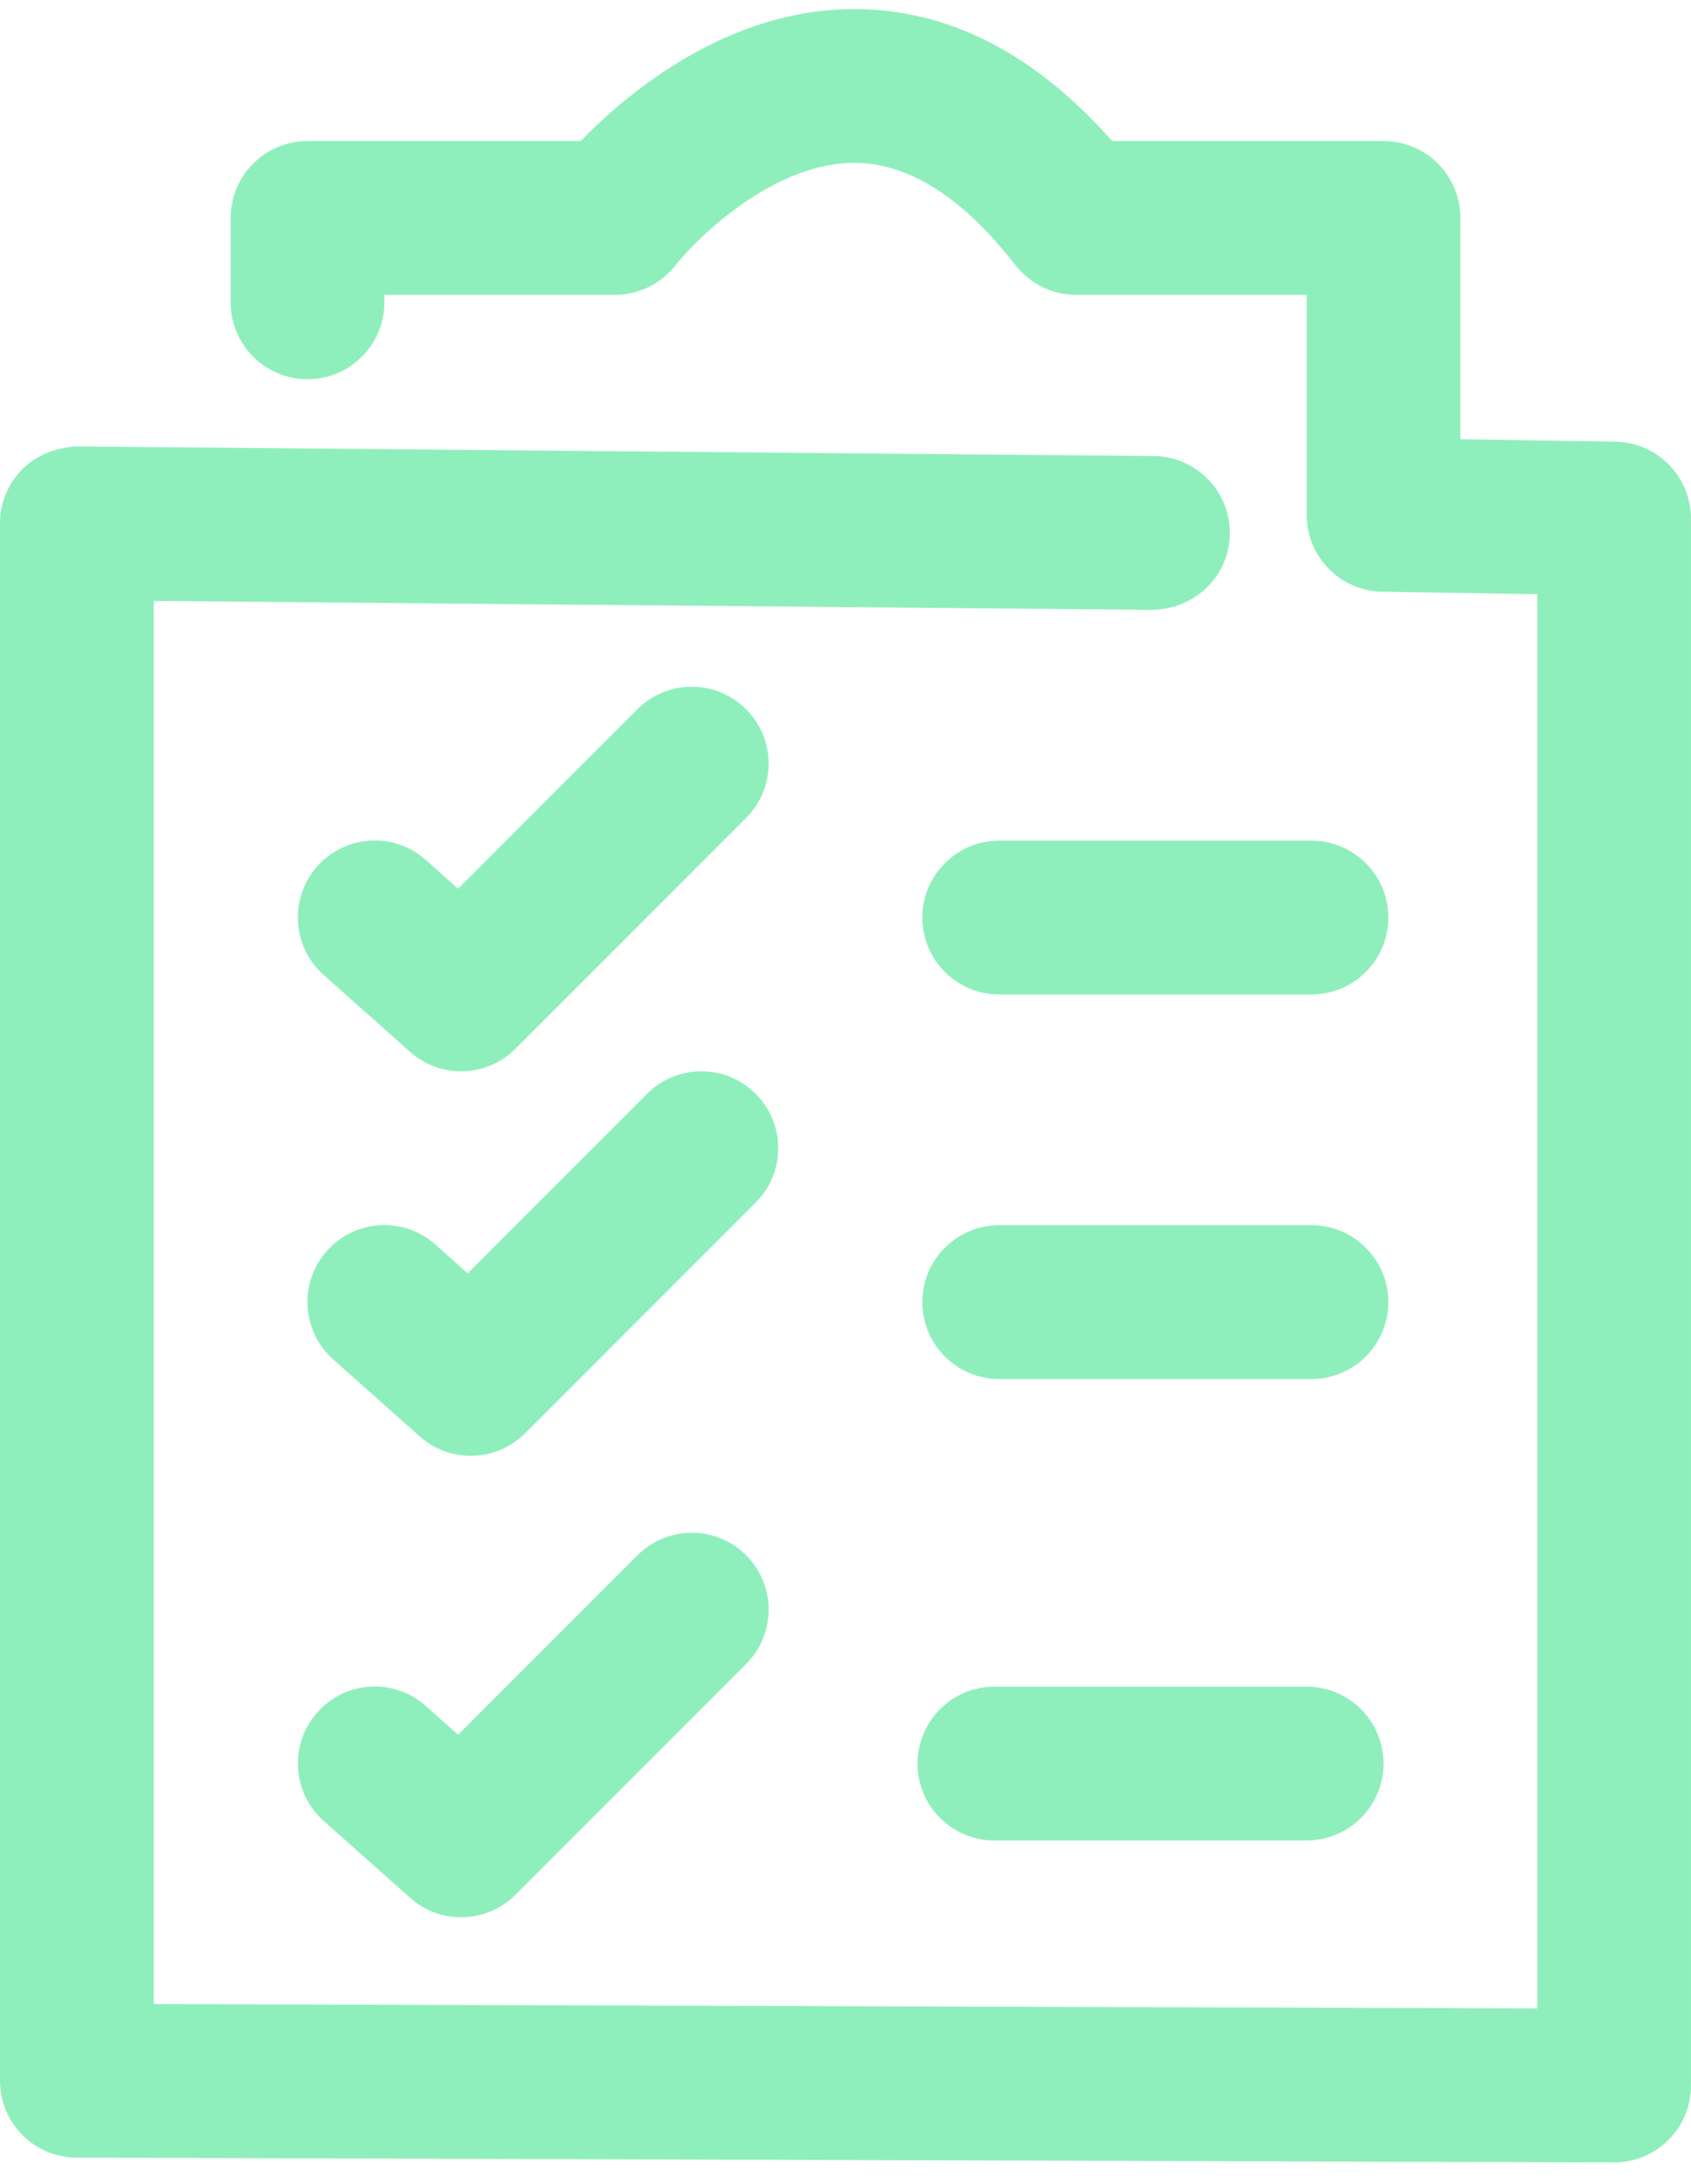 <svg fill="none" height="71" viewBox="0 0 55 71" width="55" xmlns="http://www.w3.org/2000/svg"><path d="m54.999 16.857v50.937c0 .665-.262 1.302-.735 1.77-.468.468-1.103.73-1.765.73h-.007l-49.999-.157c-1.378-.003-2.493-1.12-2.493-2.498v-50.627c0-.667.265-1.305.74-1.775.473-.47 1.155-.705 1.782-.725l35.0.312c1.383.012 2.49 1.142 2.478 2.522s-1.127 2.453-2.522 2.478l-32.477-.29v45.61l44.999.142v-45.97l-5.04-.08c-1.365-.022-2.46-1.135-2.46-2.5v-7.152h-7.5c-.772 0-1.502-.358-1.975-.965-1.708-2.2-3.465-3.318-5.228-3.325h-.017c-2.605 0-5.077 2.402-5.81 3.333-.475.6-1.203.958-1.968.958h-7.5v.243c0 1.38-1.12 2.5-2.5 2.5-1.38 0-2.5-1.12-2.5-2.5v-2.743c0-1.38 1.12-2.5 2.5-2.5h8.885c1.475-1.523 4.738-4.29 8.89-4.29 3.065 0 5.885 1.443 8.395 4.29h8.827c1.382 0 2.5 1.12 2.5 2.5v7.193l5.04.08c1.365.022 2.46 1.135 2.46 2.5zm-41.66 17.337c.475.422 1.068.63 1.66.63.64 0 1.28-.245 1.767-.733l7.5-7.5c.978-.978.978-2.558 0-3.535-.978-.978-2.557-.978-3.535 0l-5.832 5.833-1.05-.935c-1.032-.92-2.61-.825-3.53.208-.917 1.032-.825 2.613.208 3.53zm7.393 16.363-5.832 5.833-1.05-.935c-1.032-.917-2.61-.828-3.53.208-.917 1.032-.825 2.613.208 3.53l2.812 2.5c.475.422 1.067.63 1.66.63.64 0 1.28-.245 1.767-.733l7.5-7.5c.978-.978.978-2.557 0-3.535-.977-.977-2.557-.972-3.534.003zm3.847-15c-.978-.978-2.557-.978-3.535 0l-5.832 5.833-1.05-.935c-1.032-.917-2.61-.825-3.53.208-.917 1.032-.825 2.613.208 3.53l2.812 2.5c.475.422 1.067.63 1.66.63.64 0 1.28-.245 1.767-.733l7.5-7.5c.978-.972.978-2.555.001-3.532zm18.077-8.23h-10.157c-1.38 0-2.5 1.12-2.5 2.5 0 1.38 1.118 2.5 2.5 2.5h10.157c1.38 0 2.5-1.12 2.5-2.5 0-1.38-1.12-2.5-2.5-2.5zm-.157 27.5h-10.157c-1.38 0-2.5 1.12-2.5 2.5 0 1.38 1.118 2.5 2.5 2.5h10.157c1.38 0 2.5-1.12 2.5-2.5 0-1.38-1.118-2.5-2.5-2.5zm.157-15h-10.157c-1.38 0-2.5 1.12-2.5 2.5s1.118 2.5 2.5 2.5h10.157c1.38 0 2.5-1.12 2.5-2.5s-1.12-2.5-2.5-2.5z" fill="#8FEFBC"/></svg>